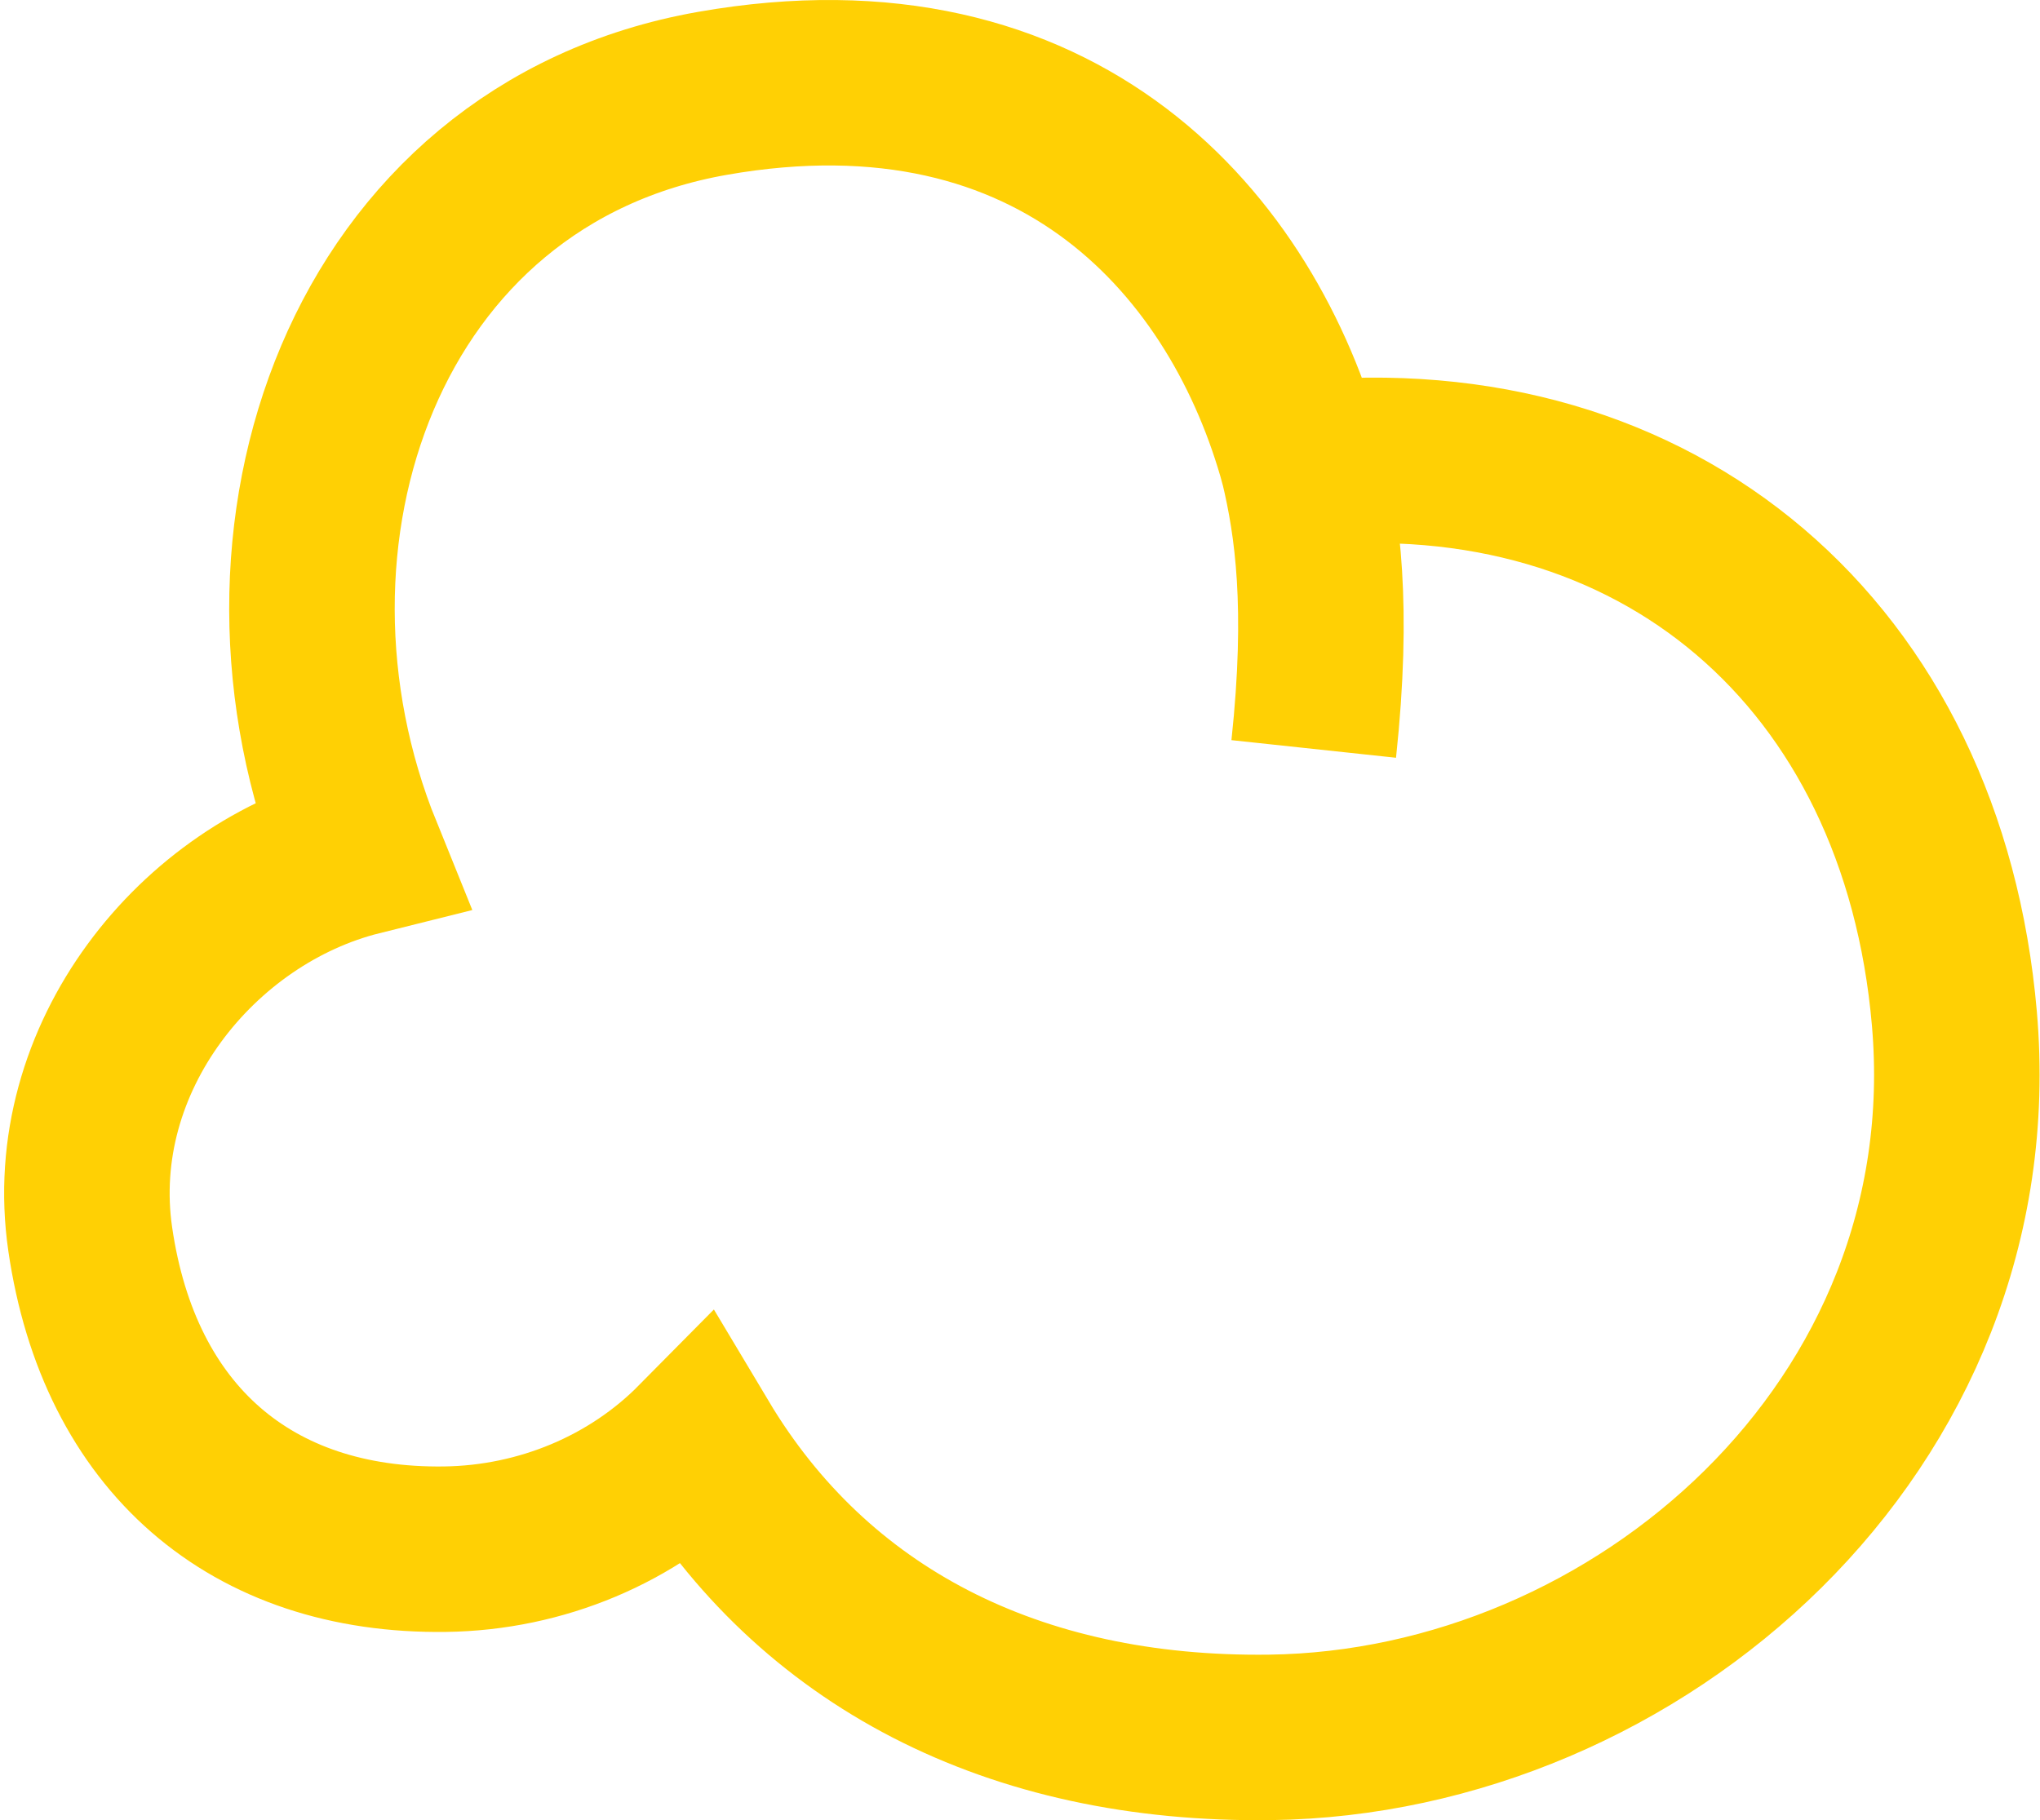 <?xml version="1.0" encoding="UTF-8"?> <svg xmlns="http://www.w3.org/2000/svg" width="493" height="440" viewBox="0 0 493 440" fill="none"><path d="M314.853 112.145C300.589 59.673 256.398 7.732 172.14 22.573C87.88 37.413 56.076 129.975 86.955 206.15C47.773 215.913 15.44 255.69 21.803 299.518C28.8 347.707 60.714 375.116 107.543 374.489C130.925 374.176 152.957 364.784 168.599 348.962C196.45 395.559 244.767 420.811 306.999 419.98C395.645 418.797 480.83 344.748 472.312 246.237C464.708 158.298 400.647 103.664 314.853 112.145ZM314.853 112.145C318.364 126.808 321.173 146.595 317.486 181.046" stroke="#FFD004" stroke-width="40"></path></svg> 